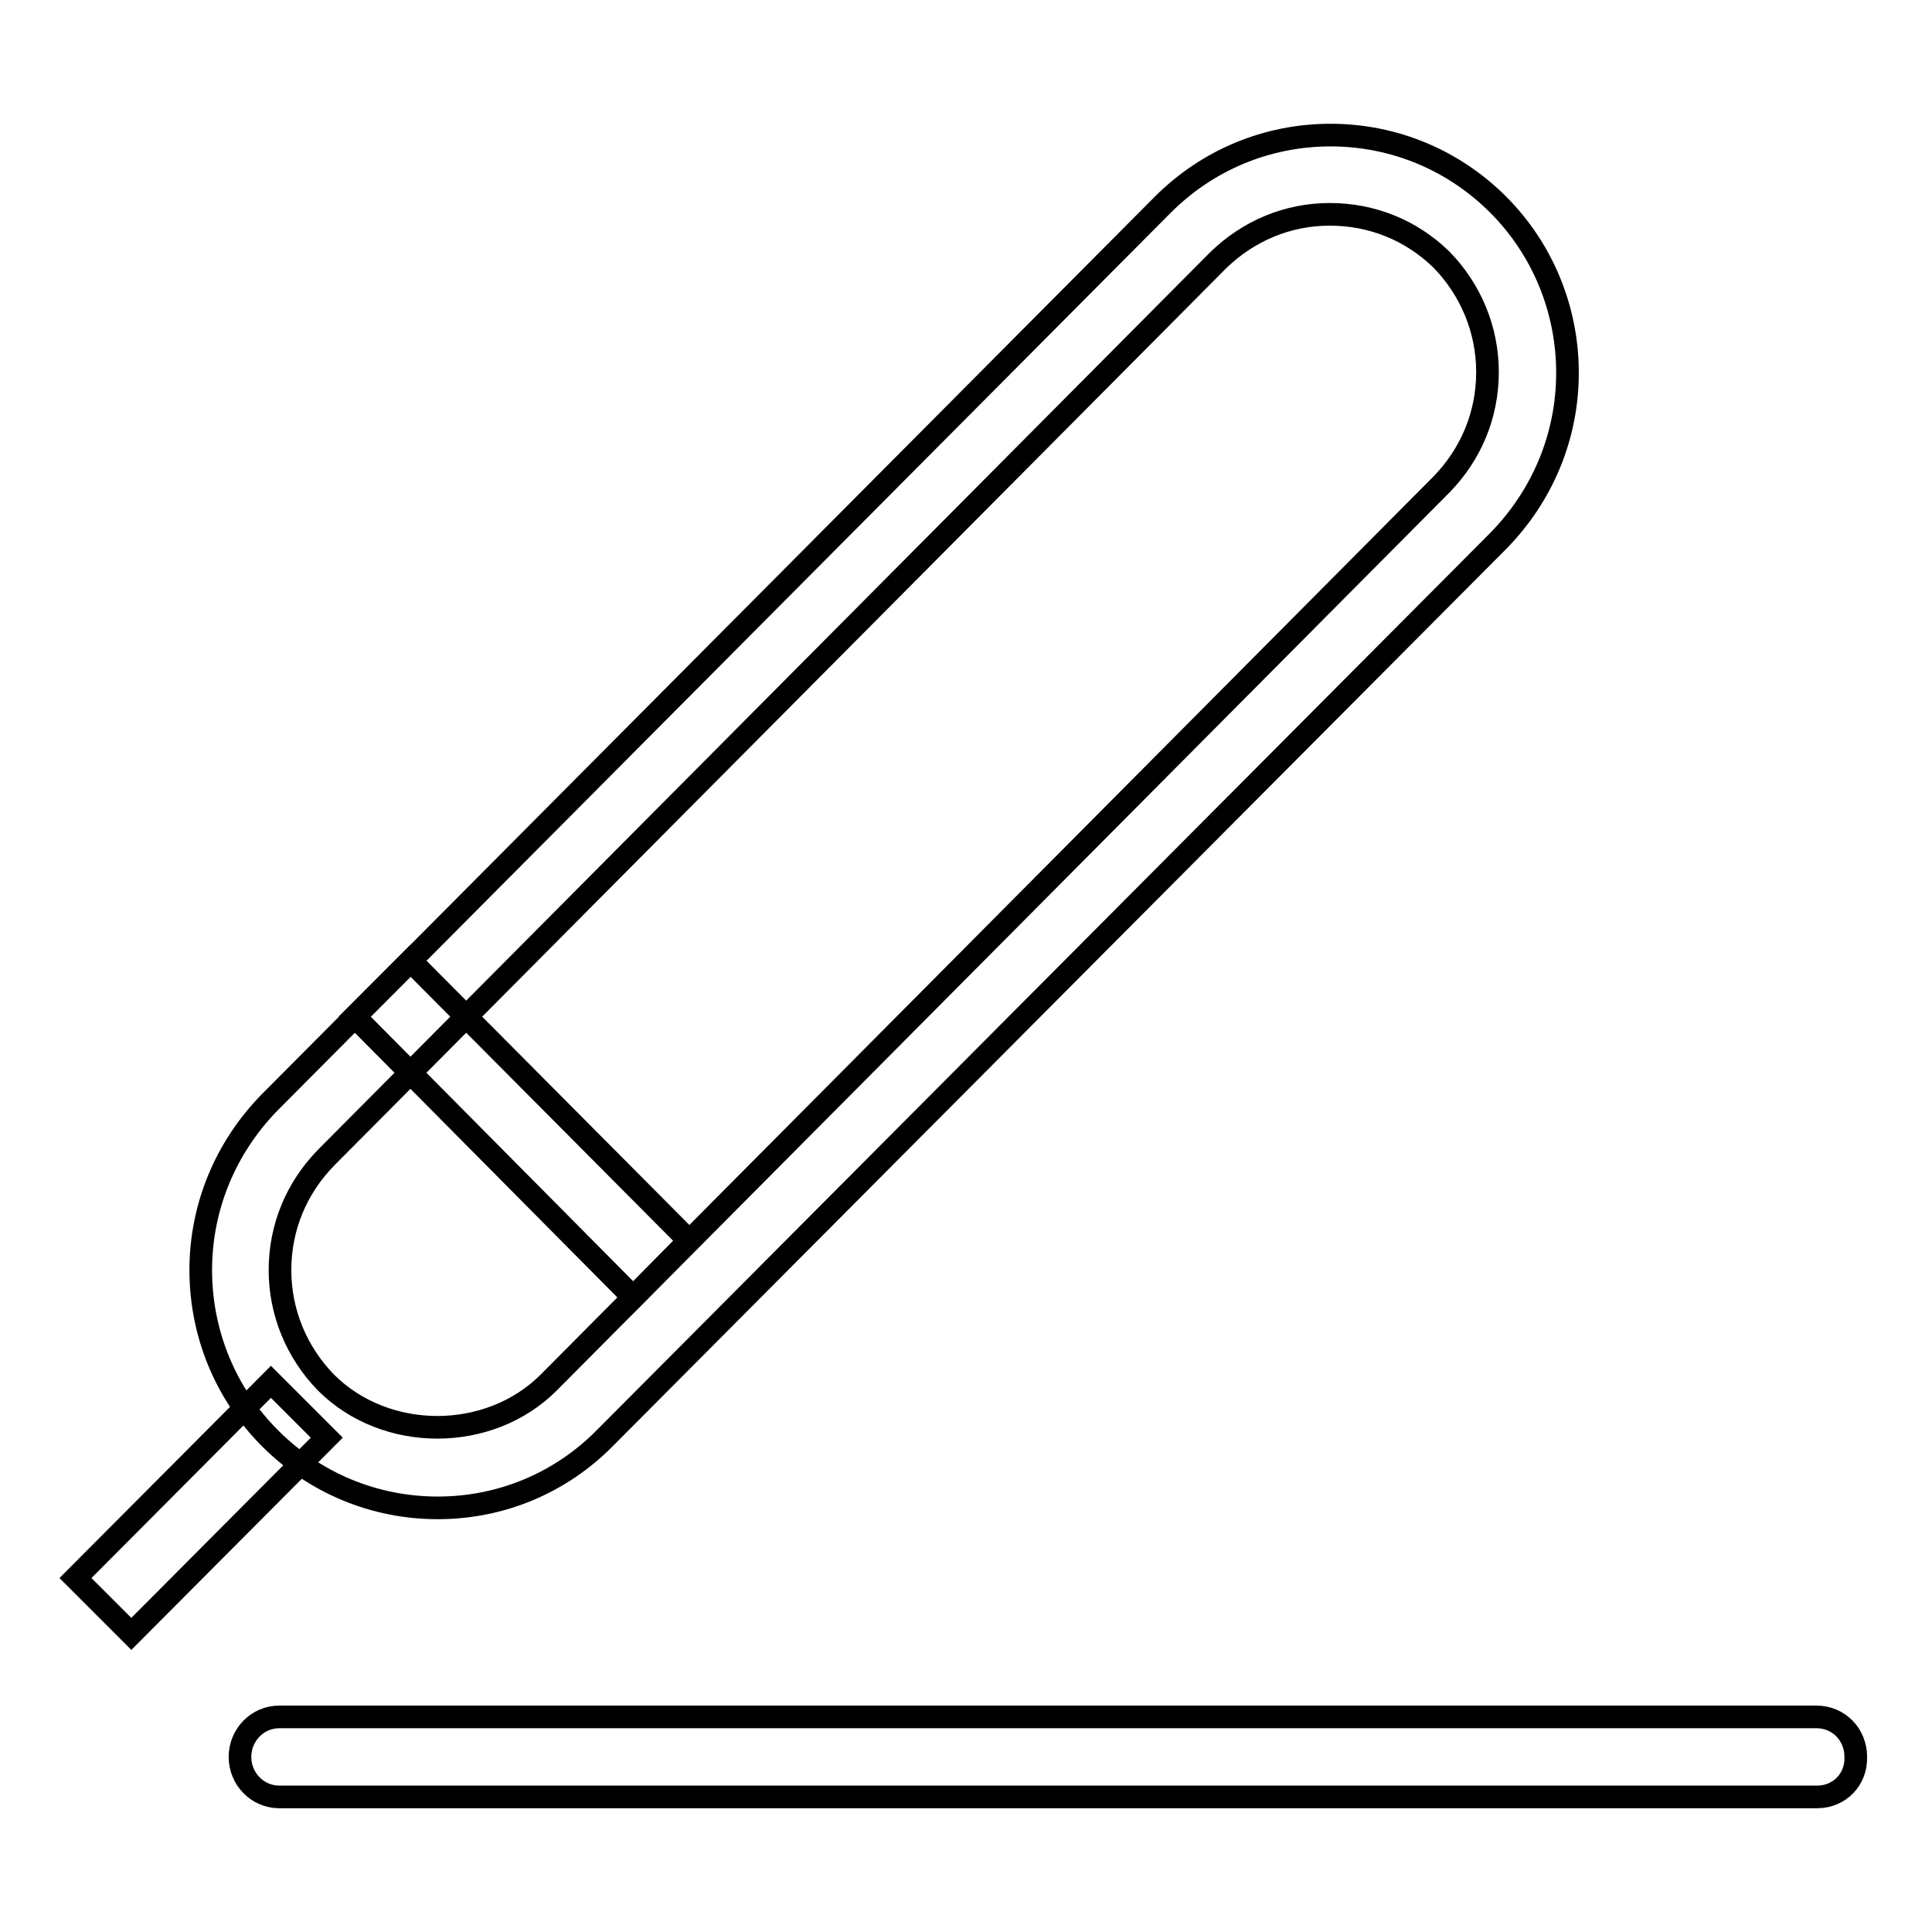 <?xml version="1.0" encoding="utf-8"?>
<!-- Svg Vector Icons : http://www.onlinewebfonts.com/icon -->
<!DOCTYPE svg PUBLIC "-//W3C//DTD SVG 1.1//EN" "http://www.w3.org/Graphics/SVG/1.1/DTD/svg11.dtd">
<svg version="1.1" xmlns="http://www.w3.org/2000/svg" xmlns:xlink="http://www.w3.org/1999/xlink" x="0px" y="0px" viewBox="0 0 256 256" enable-background="new 0 0 256 256" xml:space="preserve">
<g><g><path stroke-width="3" fill-opacity="0" stroke="#000000"  d="M58,199.8c-8.4,0-16.3-3.3-22.2-9.2c-5.9-5.9-9.2-13.9-9.2-22.3c0-8.4,3.3-16.3,9.2-22.3L154.1,27.1c5.9-5.9,13.8-9.2,22.2-9.2c8.4,0,16.3,3.3,22.2,9.2c5.9,5.9,9.2,13.9,9.2,22.3c0,8.4-3.3,16.3-9.2,22.3L80.2,190.5C74.3,196.5,66.4,199.8,58,199.8z M176.2,28.4c-5.6,0-10.8,2.2-14.8,6.1L43.2,153.4c-3.9,4-6.1,9.2-6.1,14.9c0,5.6,2.2,10.9,6.1,14.9c7.9,7.9,21.6,7.9,29.5,0L191,64.2c3.9-4,6.1-9.2,6.1-14.9c0-5.6-2.2-10.9-6.1-14.9C187,30.5,181.8,28.4,176.2,28.4z"/><path stroke-width="3" fill-opacity="0" stroke="#000000"  d="M83.9,171.9l-36.9-37.2l7.4-7.4l36.9,37.1L83.9,171.9z"/><path stroke-width="3" fill-opacity="0" stroke="#000000"  d="M17.4,216.5l-7.4-7.4l25.9-26l7.4,7.4L17.4,216.5z"/><path stroke-width="3" fill-opacity="0" stroke="#000000"  d="M240.8,238.1H37c-2.9,0-5.2-2.4-5.2-5.3c0-2.9,2.3-5.3,5.2-5.3h203.7c2.9,0,5.2,2.3,5.2,5.3C246,235.8,243.7,238.1,240.8,238.1z"/></g></g>
</svg>